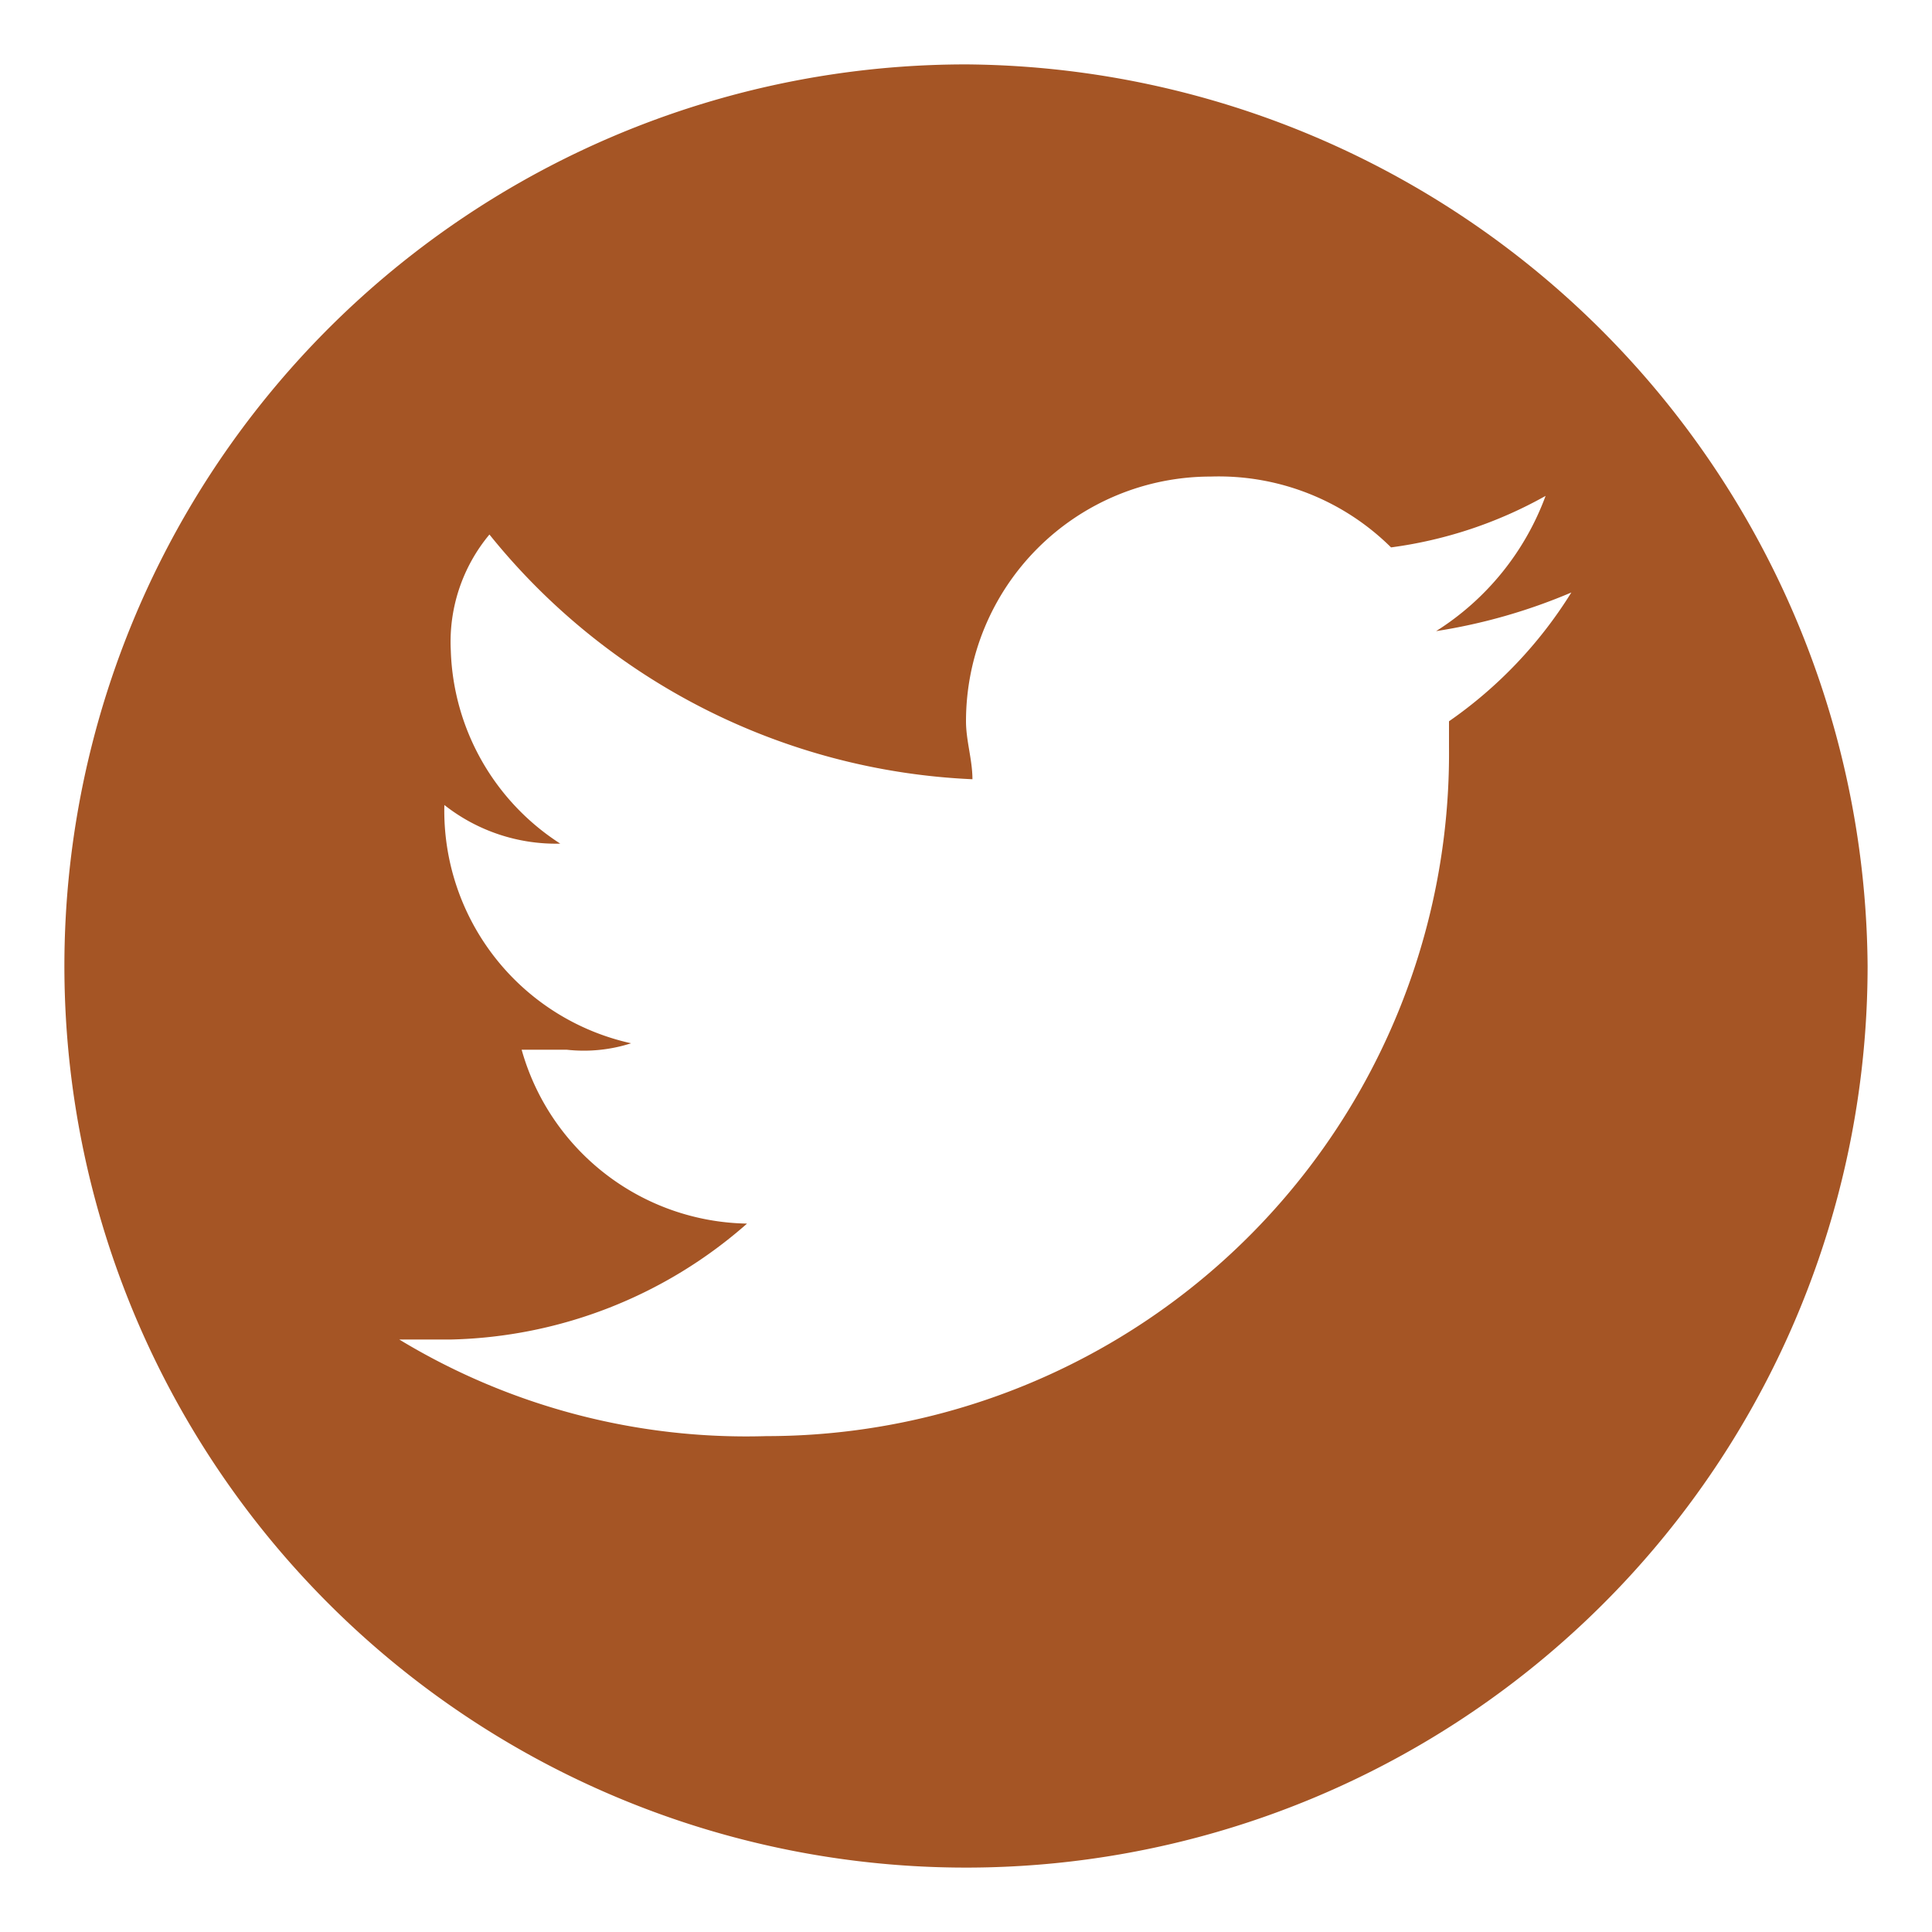 <svg id="icon-social-twitter" xmlns="http://www.w3.org/2000/svg" viewBox="0 0 30 30"><defs><style>.cls-1{fill:#a55525;}</style></defs><title>icon_social</title><path class="cls-1" d="M15,1A14,14,0,1,0,29,15,14.1,14.1,0,0,0,15,1Zm7.5,10.2v0.4A10.6,10.6,0,0,1,11.9,22.3a10.4,10.4,0,0,1-5.7-1.5H7a7.2,7.2,0,0,0,4.6-1.8,3.7,3.7,0,0,1-3.5-2.7H8.8a2.4,2.4,0,0,0,1-.1,3.7,3.7,0,0,1-2.9-3.7h0a2.8,2.8,0,0,0,1.8.6A3.7,3.7,0,0,1,7,10.1a2.6,2.6,0,0,1,.6-1.8,10.2,10.2,0,0,0,7.5,3.8c0-.3-0.1-0.6-0.1-0.9a3.8,3.8,0,0,1,3.8-3.8,3.8,3.8,0,0,1,2.8,1.1A6.7,6.7,0,0,0,24,7.7a4.2,4.2,0,0,1-1.7,2.1,8.8,8.8,0,0,0,2.1-.6A6.8,6.8,0,0,1,22.5,11.2Z"/></svg>